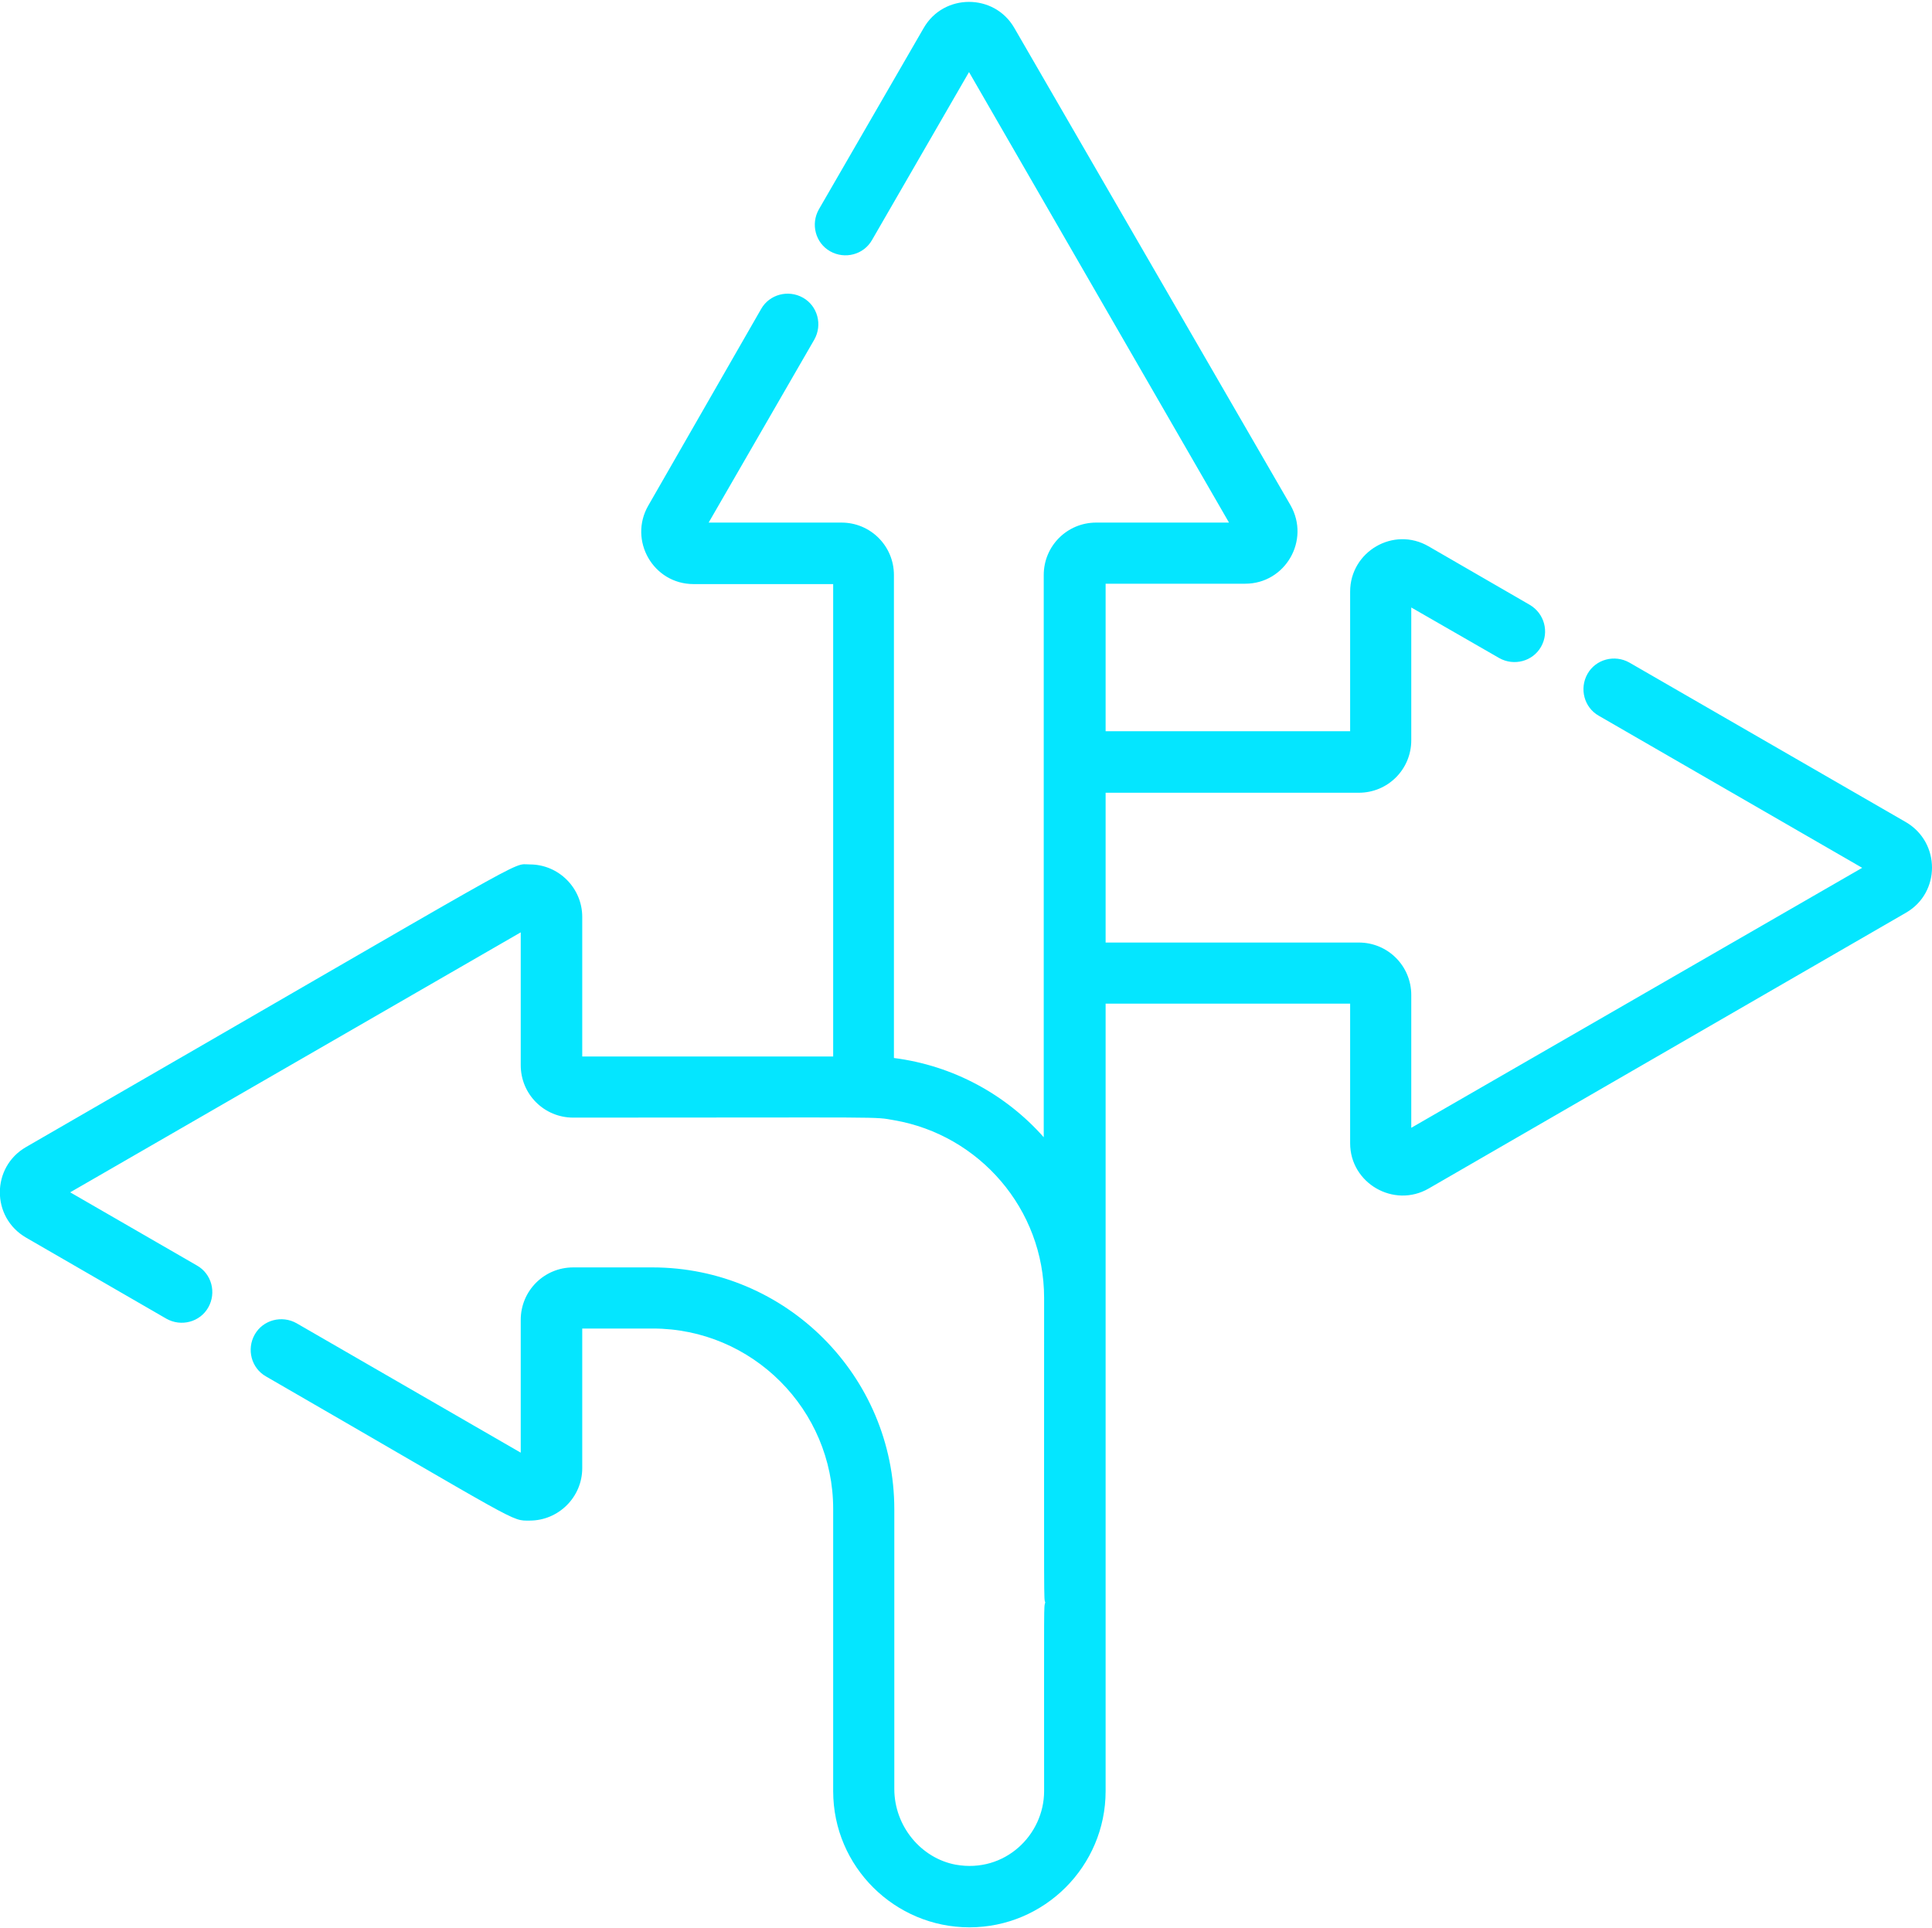<?xml version="1.0" encoding="utf-8"?>
<!-- Generator: Adobe Illustrator 27.0.1, SVG Export Plug-In . SVG Version: 6.00 Build 0)  -->
<svg version="1.1" id="Layer_1" xmlns="http://www.w3.org/2000/svg" xmlns:xlink="http://www.w3.org/1999/xlink" x="0px" y="0px"
	 viewBox="0 0 512 511" style="enable-background:new 0 0 512 511;" xml:space="preserve">
<style type="text/css">
	.st0{fill:#04E6FF;}
</style>
<path class="st0" d="M505.1,217.9l-73.3-42.3c-3.9-2.2-8.9-0.9-11.1,3c-2.2,3.9-0.9,8.9,3,11.1l69.8,40.3L374,298.9v-35.2
	c0-7.7-6.2-13.9-13.9-13.9h-67.1v-39.7h67.1c7.7,0,13.9-6.2,13.9-13.9V161l23.3,13.4c3.9,2.2,8.9,0.9,11.1-3c2.2-3.9,0.9-8.8-3-11.1
	l-26.8-15.5c-9.3-5.4-20.8,1.4-20.8,12v37h-64.8v-39.1h37c10.6,0,17.3-11.5,12-20.8L268.8,7.4c-5.3-9.2-18.7-9.2-24,0l-27.8,48.1
	c-2.2,3.9-0.9,8.9,3,11.1c3.9,2.2,8.9,0.9,11.1-3l25.7-44.5l68.9,119.4h-35.2c-7.7,0-13.9,6.2-13.9,13.9v149c-10-11.3-24-19-39.7-21
	v-128c0-7.7-6.2-13.9-13.9-13.9h-35.2l28-48.5c2.2-3.9,0.9-8.9-3-11.1c-3.9-2.2-8.9-0.9-11.1,3L171.8,134c-5.3,9.2,1.3,20.8,12,20.8
	h37V280h-66.5v-37c0-7.6-6.2-13.9-13.9-13.9c-5.2,0,4.6-4.8-133.5,74.9c-9.2,5.3-9.3,18.6,0,24l37.2,21.5c3.9,2.2,8.9,0.9,11.1-3
	c2.2-3.9,0.9-8.9-3-11.1l-33.6-19.4L138,247.1v35.2c0,7.7,6.2,13.9,13.9,13.9c85.3,0,79.3-0.3,85.1,0.7
	c22.5,3.9,39.7,23.5,39.7,47.1c0,85-0.1,79.2,0.3,80.7c-0.4,1.5-0.3-1.8-0.3,50c0,11.6-10.4,21.8-23.4,19.5
	c-9.2-1.7-16.3-10.2-16.3-20.1V400c0-35.3-28.7-64.1-64.1-64.1h-21c-7.7,0-13.9,6.2-13.9,13.9V385l-59.4-34.3
	c-3.9-2.2-8.9-0.9-11.1,3c-2.2,3.9-0.9,8.9,3,11.1c68.4,39.5,64.8,38.2,69.9,38.2c7.6,0,13.9-6.2,13.9-13.9v-37h18.7
	c26.4,0,47.8,21.5,47.8,47.8v74.8c0,20.1,16.4,36.1,36.1,36.1c19.9,0,36.1-16.2,36.1-36.1c0-47.3,0-172.2,0-208.7h64.8v37
	c0,10.6,11.6,17.3,20.8,12l126.5-73.1C514.3,236.6,514.3,223.3,505.1,217.9z"/>
</svg>
